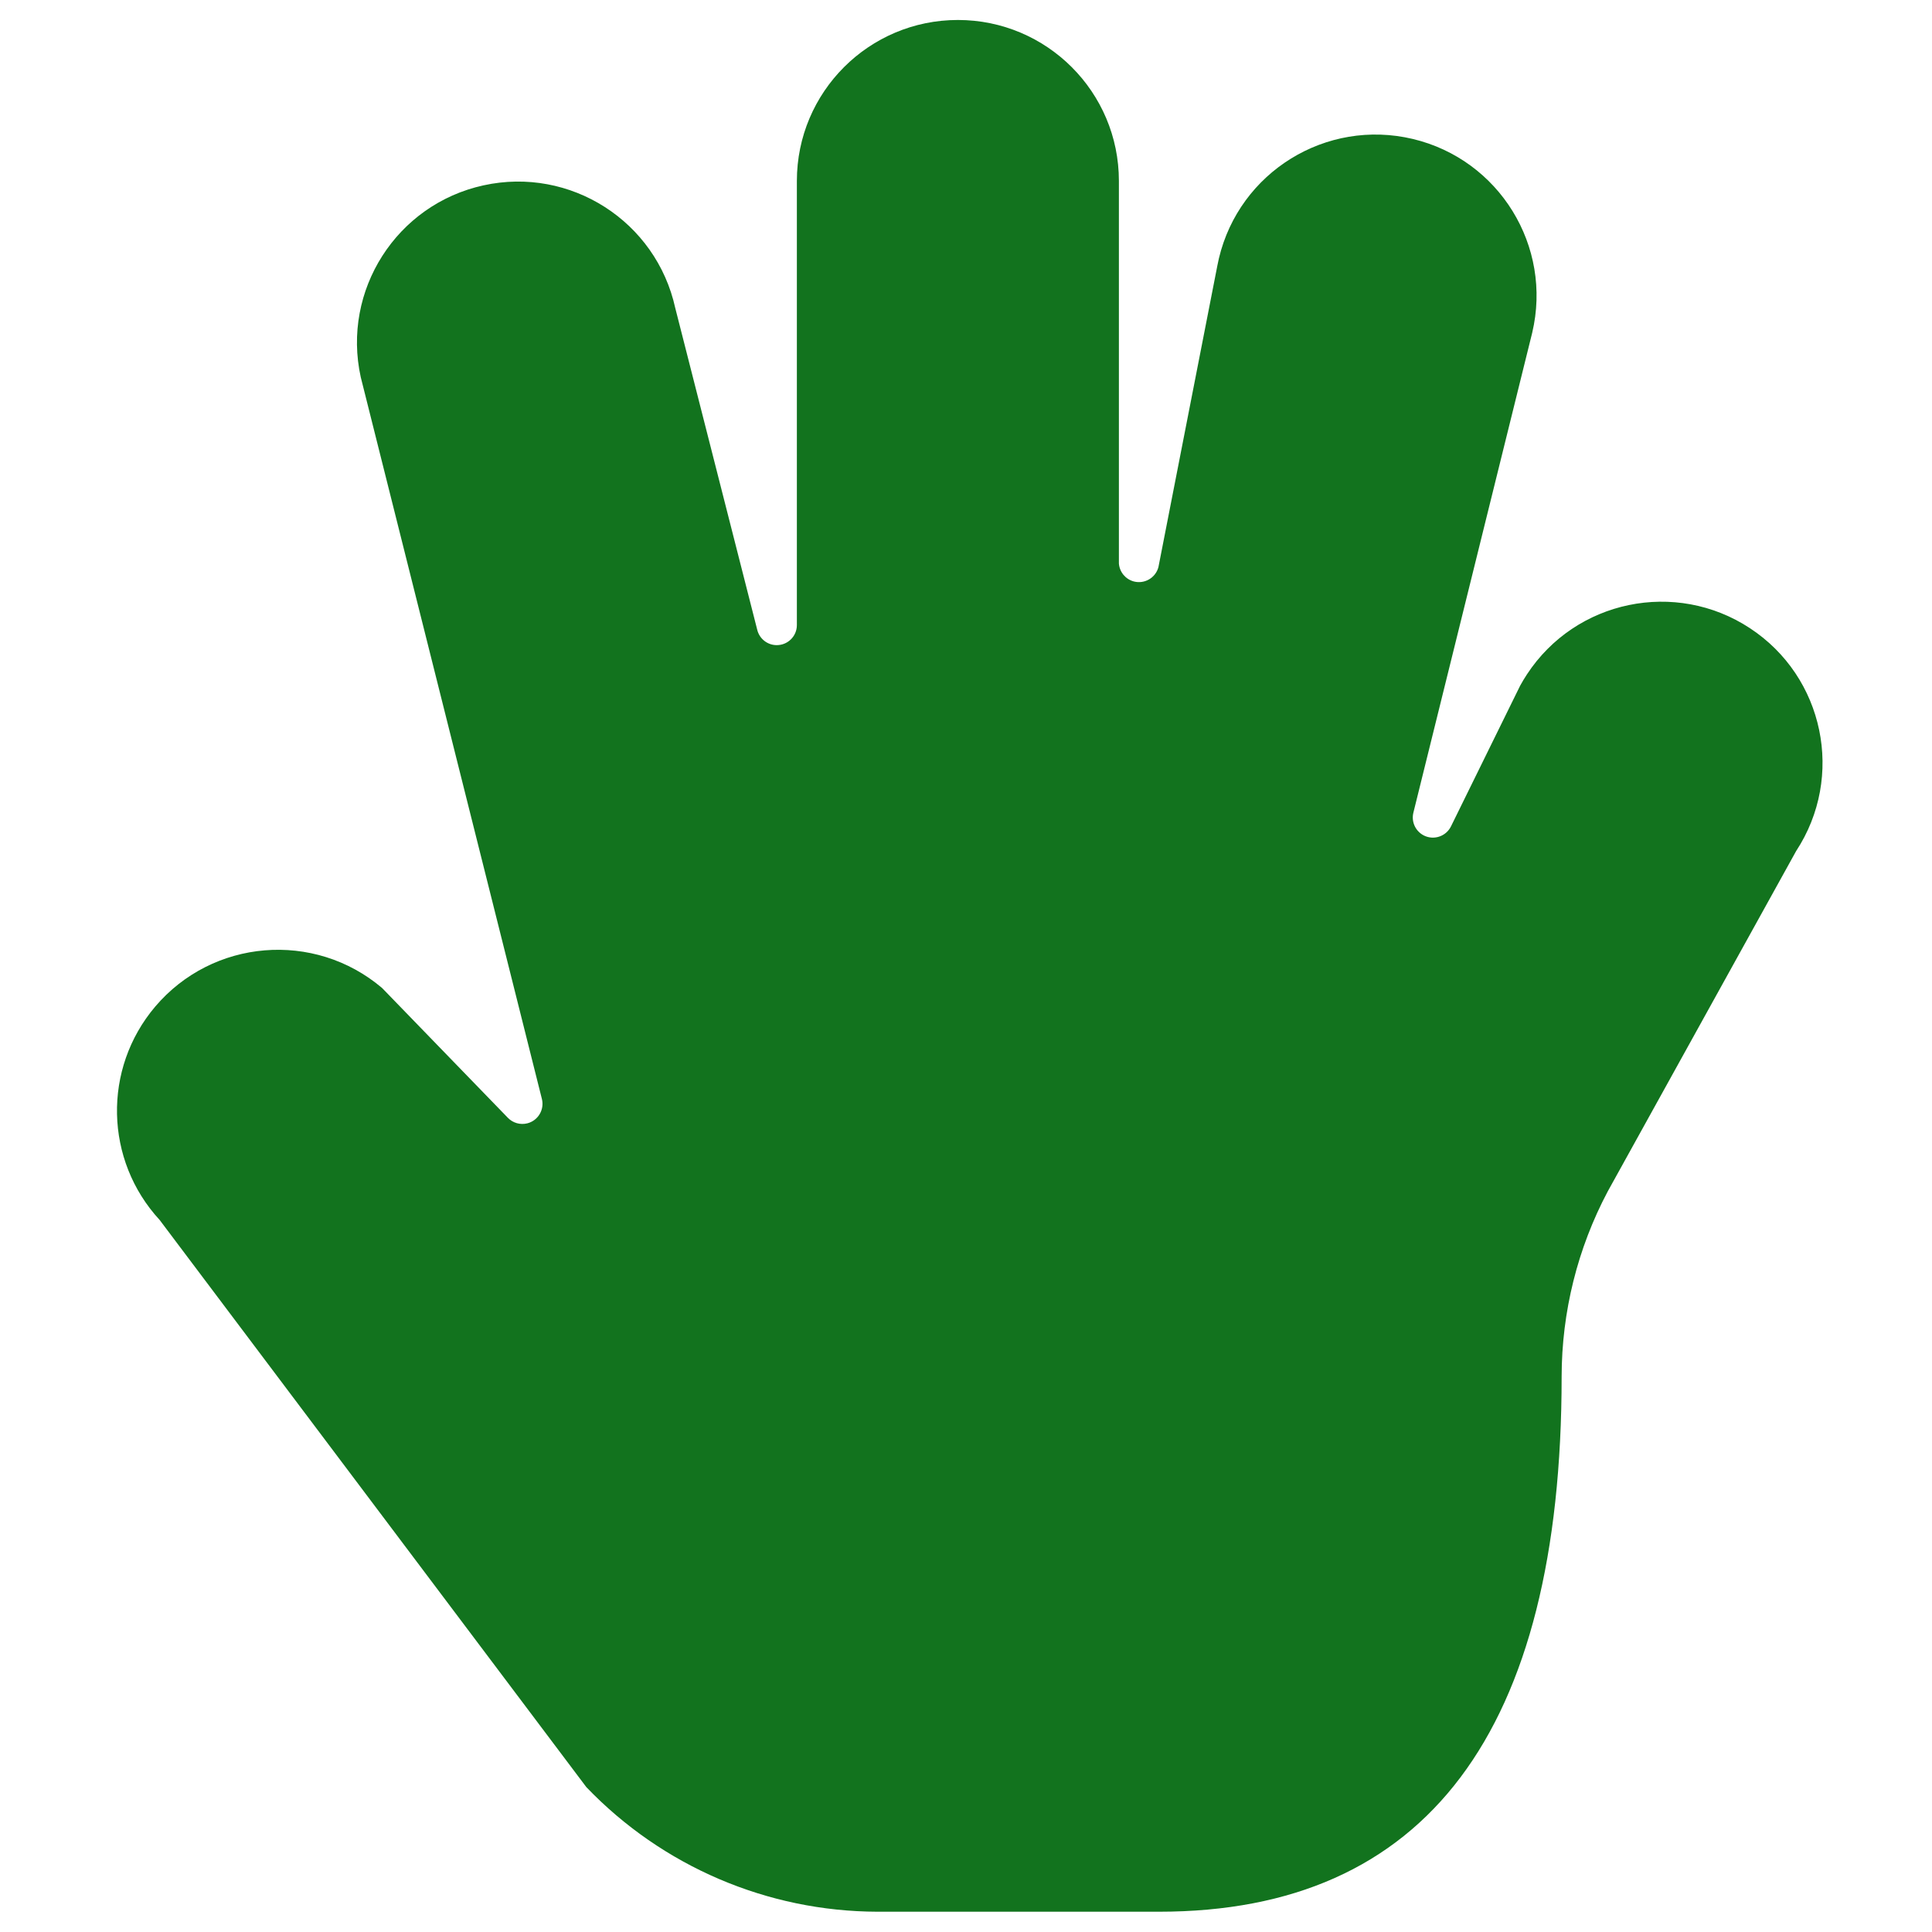 <svg width="50" height="50" viewBox="0 0 50 50" fill="none" xmlns="http://www.w3.org/2000/svg">
<path d="M46.484 22.025C47.746 20.101 47.21 17.518 45.286 16.256C43.362 14.993 40.779 15.529 39.517 17.453C39.454 17.549 39.395 17.647 39.34 17.748L37.551 21.387C37.423 21.645 37.111 21.751 36.853 21.624C36.634 21.515 36.52 21.27 36.578 21.033L39.653 8.613V8.613C40.184 6.374 38.8 4.128 36.562 3.596C34.323 3.064 32.077 4.448 31.545 6.687C31.53 6.749 31.517 6.812 31.505 6.875L29.98 14.677C29.906 14.955 29.621 15.121 29.343 15.048C29.129 14.991 28.974 14.805 28.957 14.583V4.683C28.957 2.382 27.091 0.517 24.79 0.517C22.489 0.517 20.623 2.382 20.623 4.683V16.177V16.177C20.623 16.465 20.389 16.697 20.101 16.696C19.864 16.696 19.658 16.535 19.599 16.306L17.476 7.973V7.973C16.982 5.725 14.76 4.303 12.512 4.797C10.264 5.29 8.842 7.513 9.336 9.76V9.76L14.024 28.44C14.094 28.718 13.925 29.002 13.646 29.072C13.465 29.117 13.274 29.063 13.144 28.929L9.888 25.569C8.133 24.081 5.503 24.298 4.015 26.053C2.655 27.659 2.705 30.026 4.132 31.573L15.174 46.25L15.174 46.25C17.142 48.304 19.862 49.468 22.707 49.475H29.998C36.907 49.475 40.415 44.817 40.415 35.623V35.623C40.417 33.953 40.826 32.308 41.609 30.832L46.484 22.025Z" fill="#12731E"/>
</svg>
